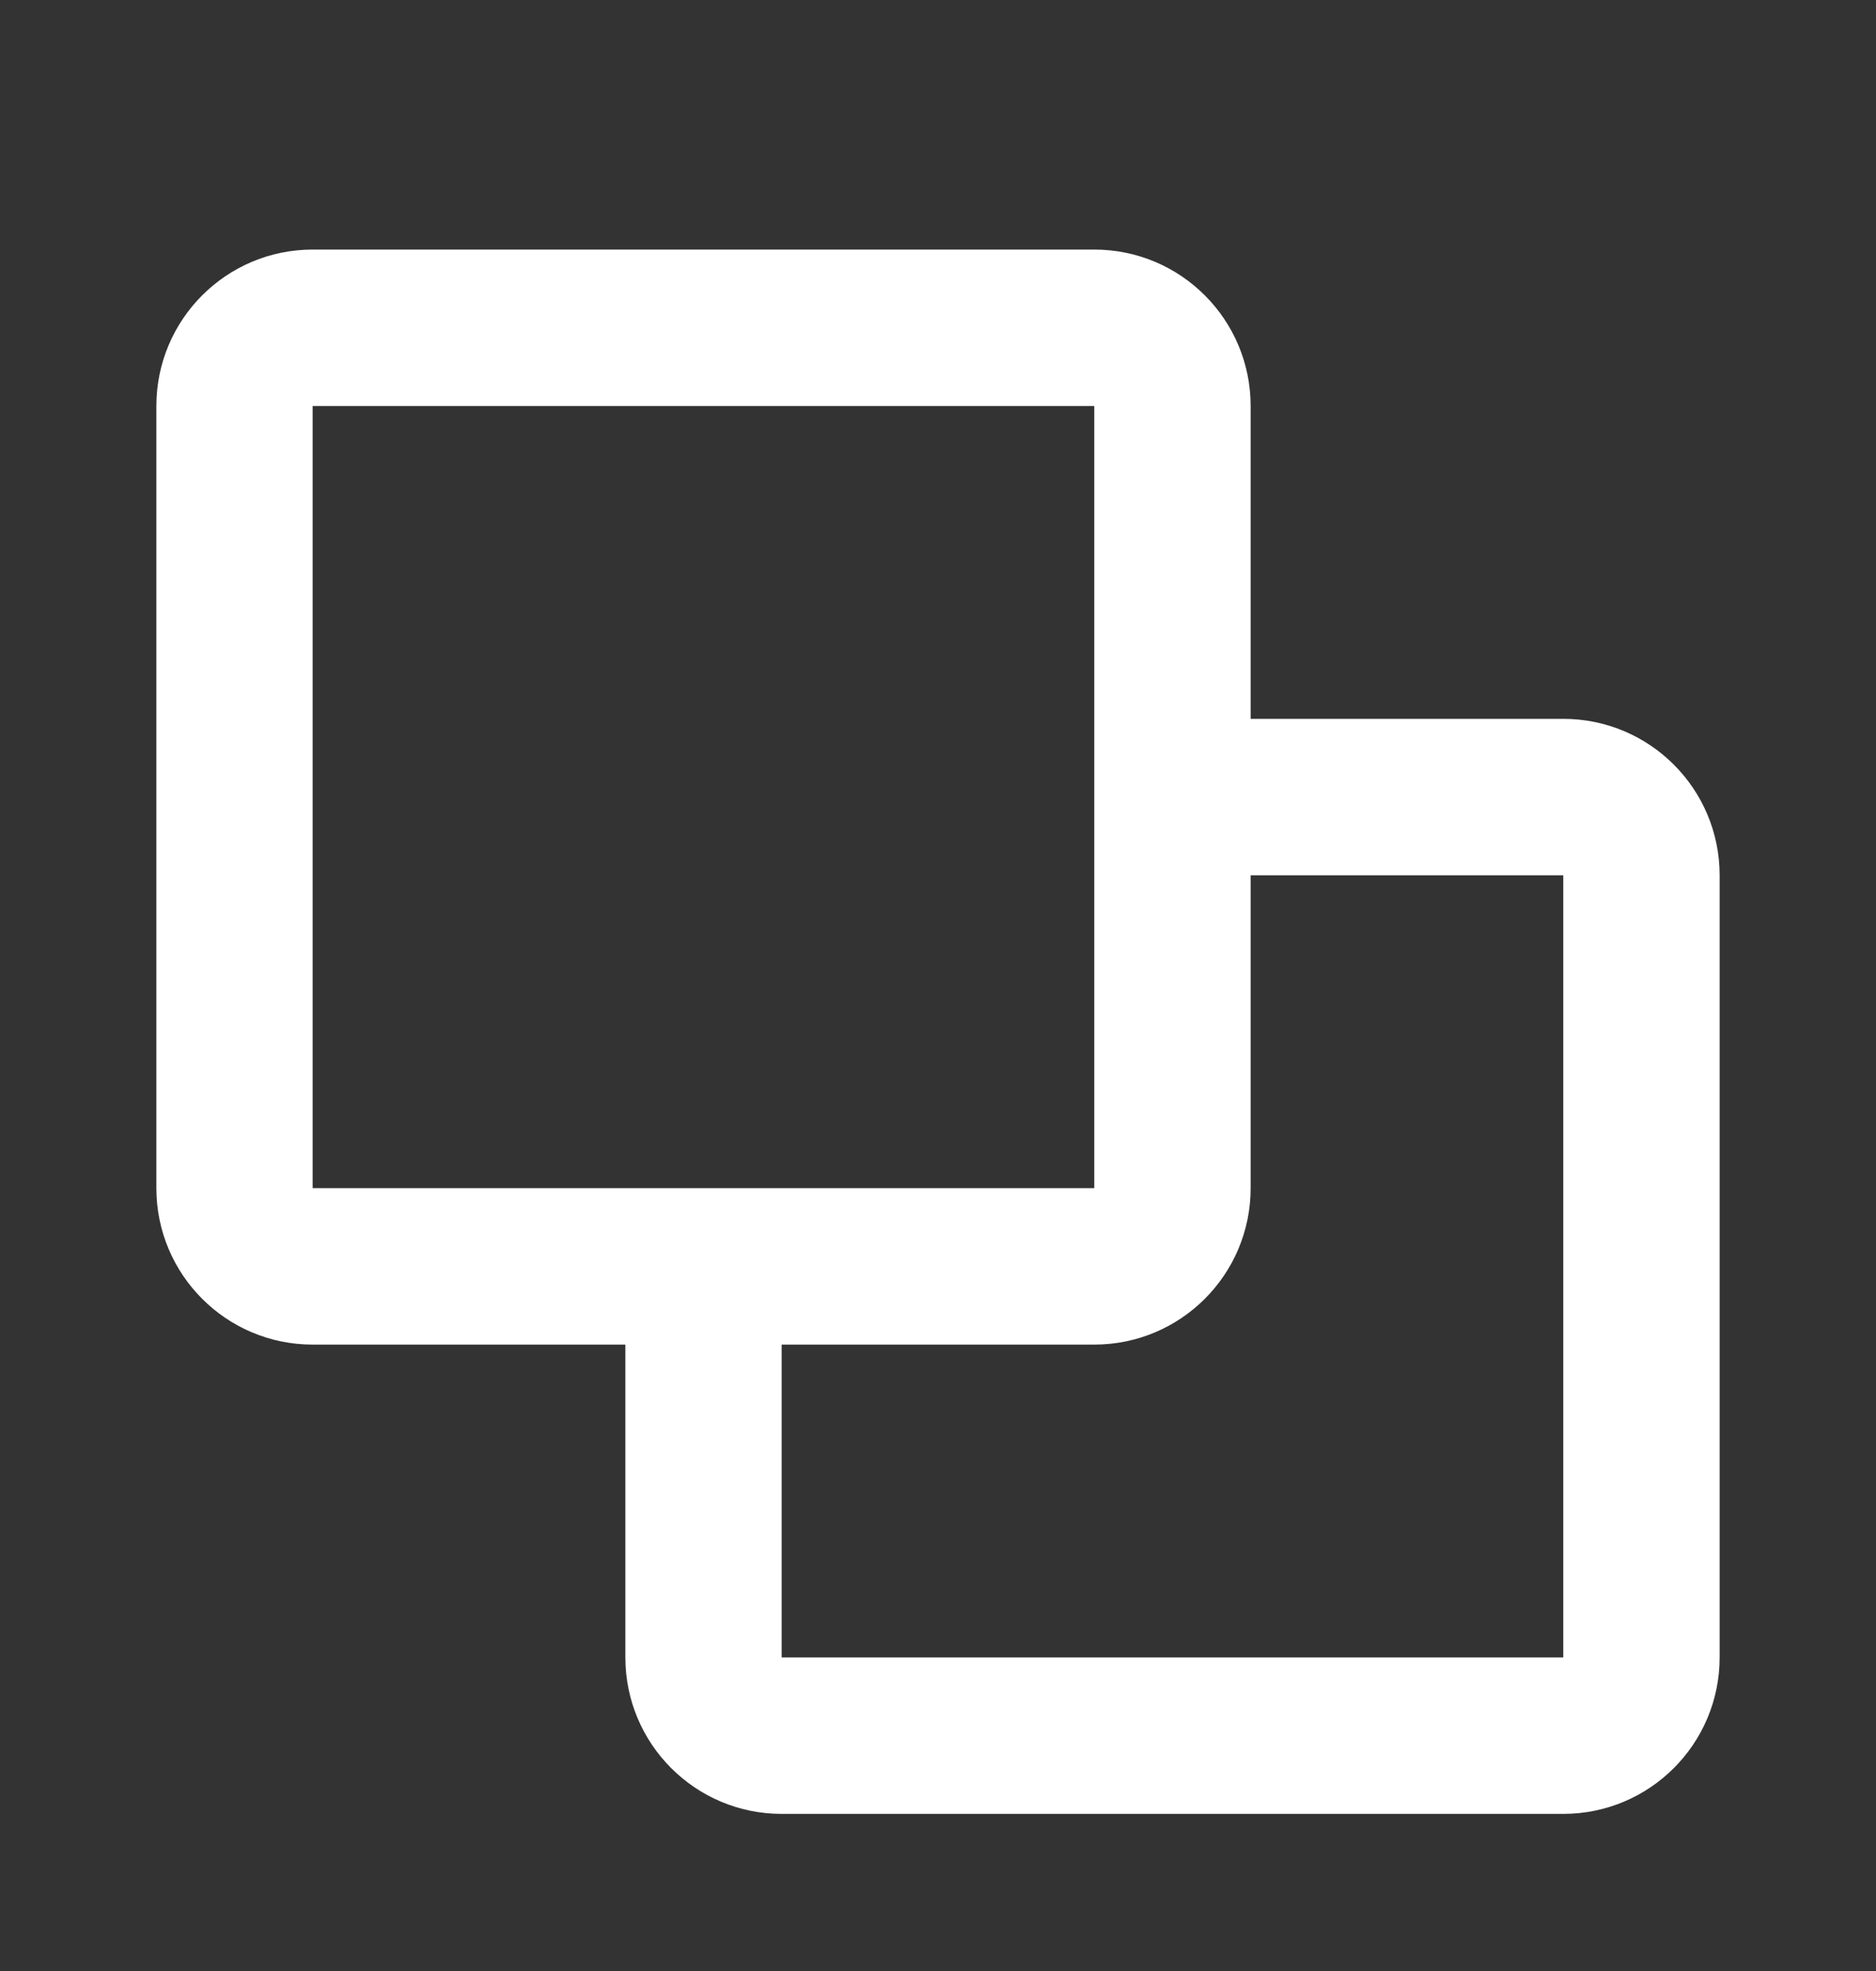 <svg xmlns="http://www.w3.org/2000/svg" width="20" height="21" viewBox="0 0 20 21" fill="none">
<rect x="0" y="0" width="20" height="21" fill="#333333" stroke="none"/>
<path d="M1.667 4.326C1.667 3.405 2.413 2.659 3.333 2.659H11.666C12.587 2.659 13.333 3.405 13.333 4.326V7.659H16.666C17.587 7.659 18.333 8.405 18.333 9.326V17.659C18.333 18.58 17.587 19.326 16.666 19.326H8.333C7.413 19.326 6.667 18.58 6.667 17.659V14.326H3.333C2.413 14.326 1.667 13.58 1.667 12.659V4.326ZM8.333 14.326V17.659H16.666V9.326H13.333V12.659C13.333 13.58 12.587 14.326 11.666 14.326H8.333ZM11.666 12.659V4.326L3.333 4.326V12.659H11.666Z" fill="white"/>
</svg>